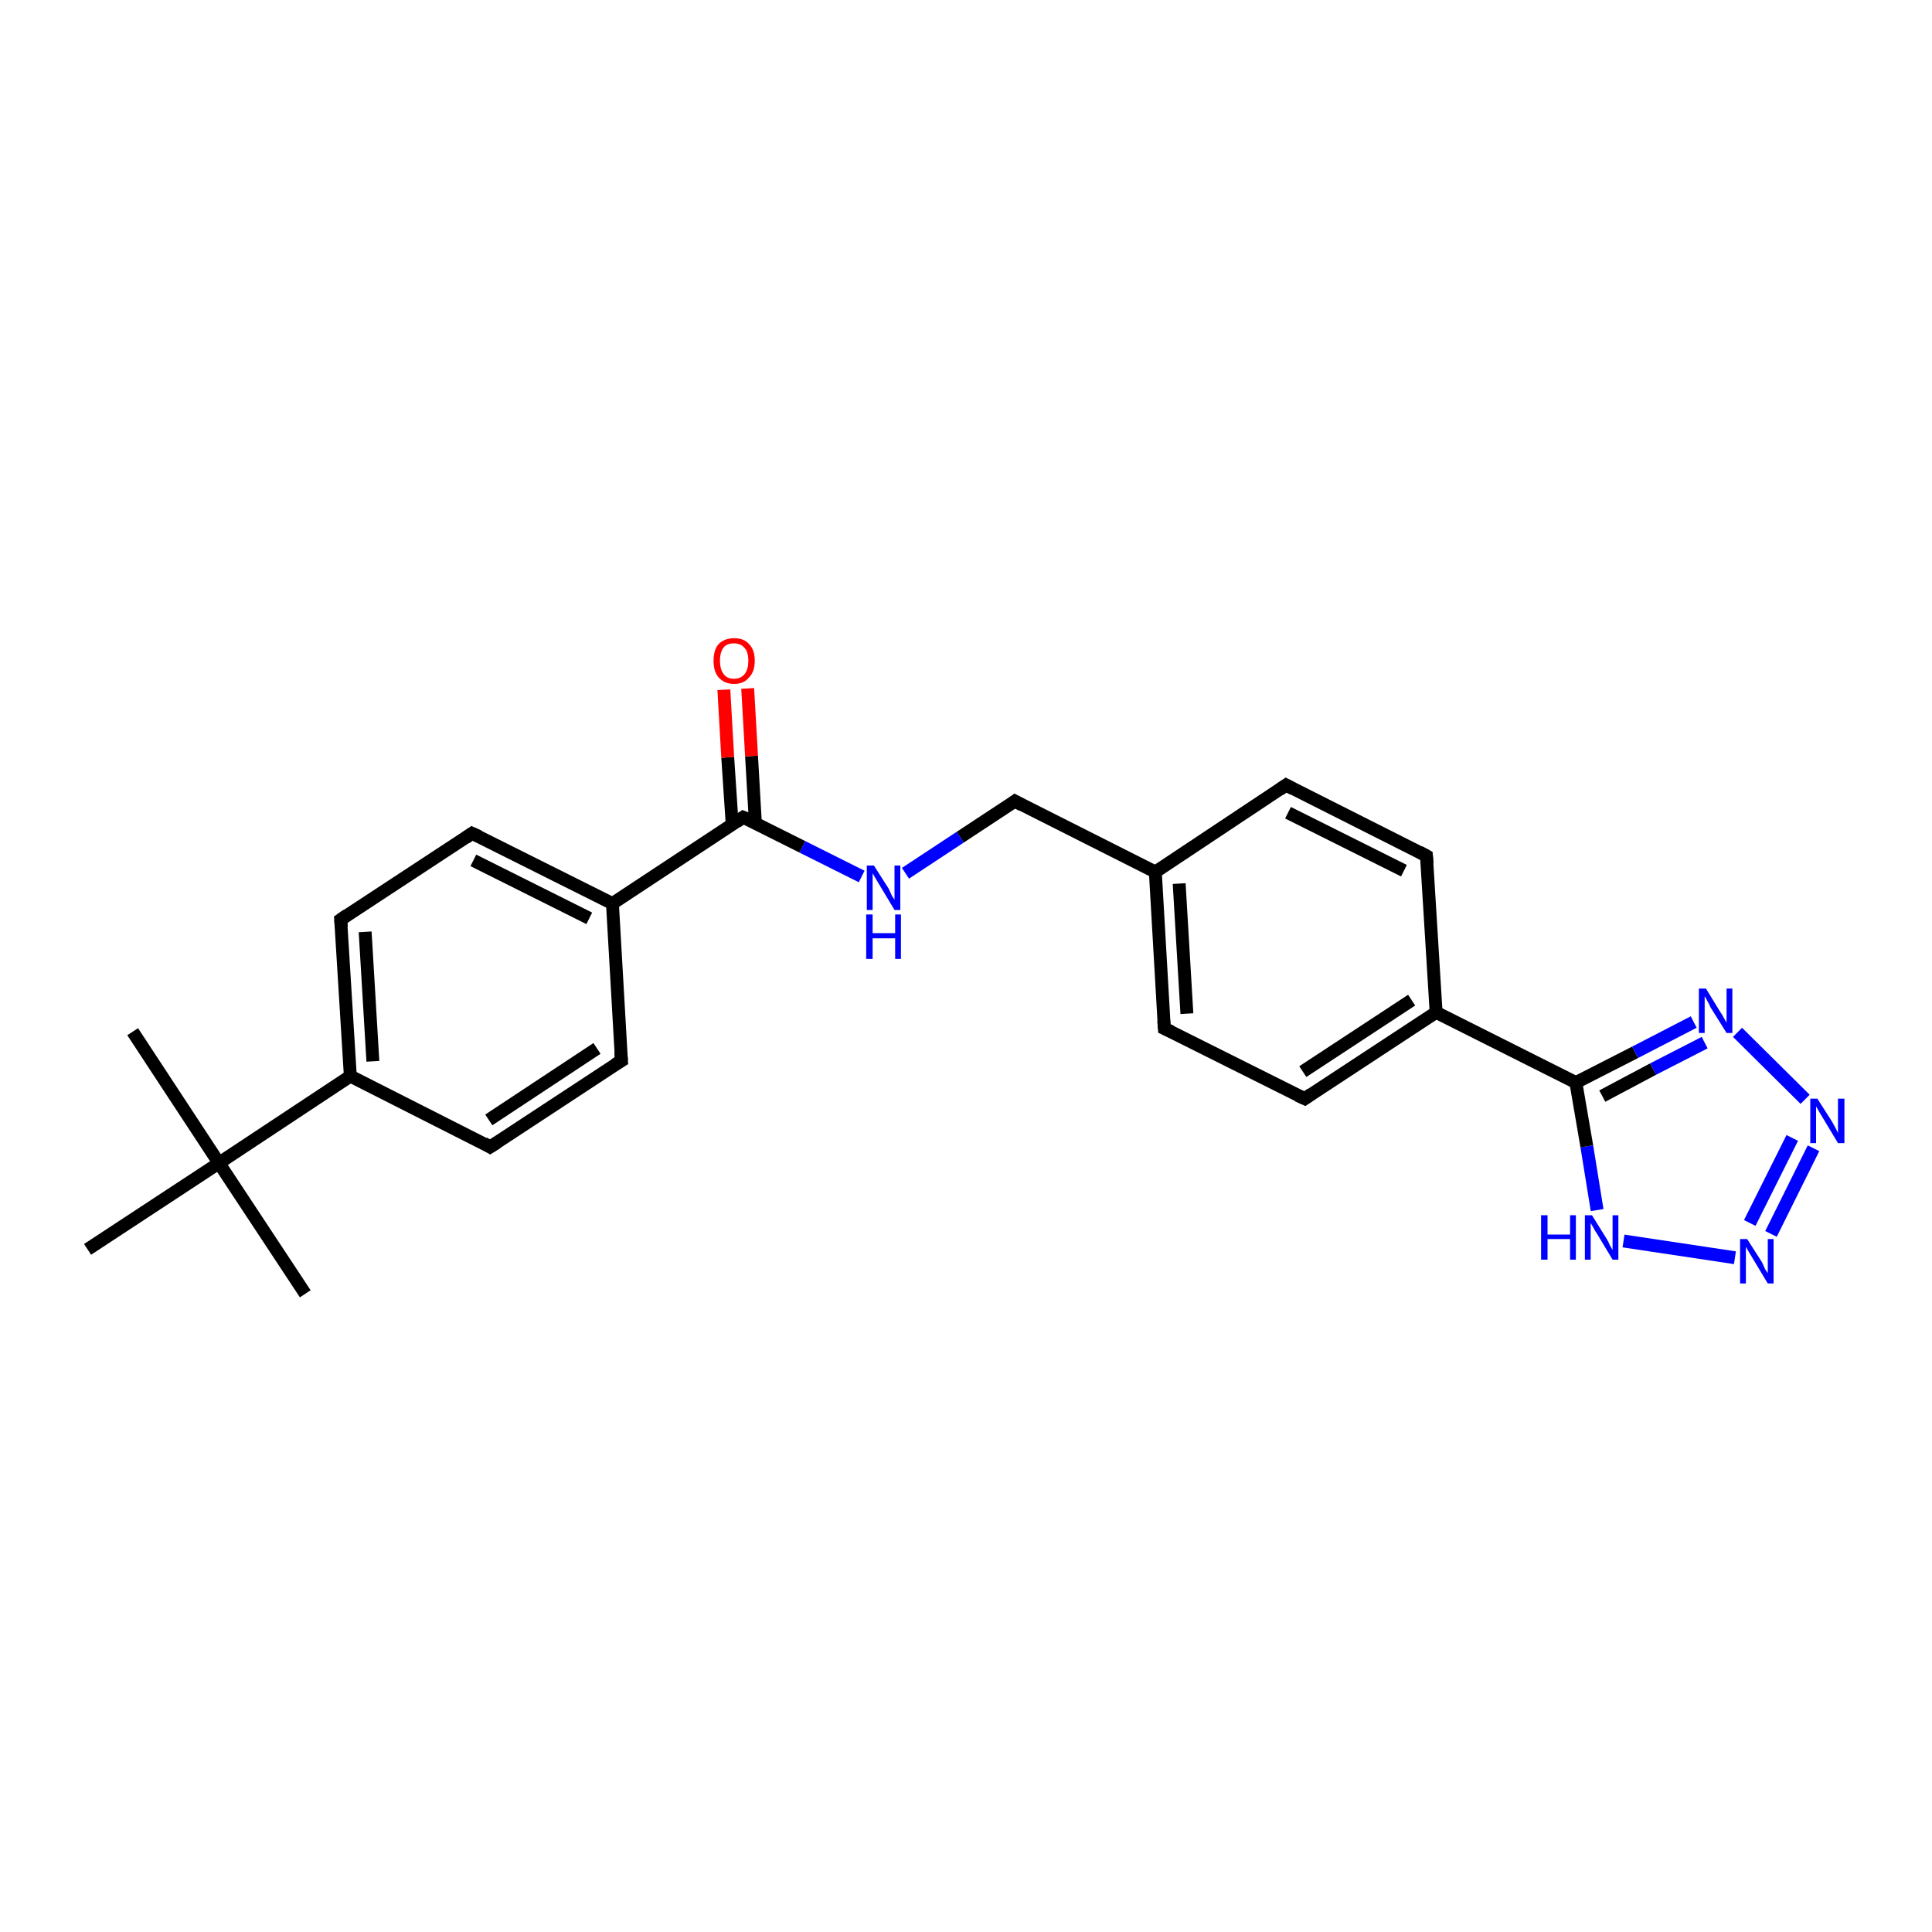 <?xml version='1.0' encoding='iso-8859-1'?>
<svg version='1.1' baseProfile='full'
              xmlns='http://www.w3.org/2000/svg'
                      xmlns:rdkit='http://www.rdkit.org/xml'
                      xmlns:xlink='http://www.w3.org/1999/xlink'
                  xml:space='preserve'
width='300px' height='300px' viewBox='0 0 300 300'>
<!-- END OF HEADER -->
<rect style='opacity:1.0;fill:#FFFFFF;stroke:none' width='300.0' height='300.0' x='0.0' y='0.0'> </rect>
<path class='bond-0 atom-0 atom-1' d='M 20.6,160.2 L 34.0,180.6' style='fill:none;fill-rule:evenodd;stroke:#000000;stroke-width:2.0px;stroke-linecap:butt;stroke-linejoin:miter;stroke-opacity:1' />
<path class='bond-1 atom-1 atom-2' d='M 34.0,180.6 L 47.4,200.9' style='fill:none;fill-rule:evenodd;stroke:#000000;stroke-width:2.0px;stroke-linecap:butt;stroke-linejoin:miter;stroke-opacity:1' />
<path class='bond-2 atom-1 atom-3' d='M 34.0,180.6 L 13.6,194.0' style='fill:none;fill-rule:evenodd;stroke:#000000;stroke-width:2.0px;stroke-linecap:butt;stroke-linejoin:miter;stroke-opacity:1' />
<path class='bond-3 atom-1 atom-4' d='M 34.0,180.6 L 54.4,167.1' style='fill:none;fill-rule:evenodd;stroke:#000000;stroke-width:2.0px;stroke-linecap:butt;stroke-linejoin:miter;stroke-opacity:1' />
<path class='bond-4 atom-4 atom-5' d='M 54.4,167.1 L 52.9,142.8' style='fill:none;fill-rule:evenodd;stroke:#000000;stroke-width:2.0px;stroke-linecap:butt;stroke-linejoin:miter;stroke-opacity:1' />
<path class='bond-4 atom-4 atom-5' d='M 57.9,164.8 L 56.7,144.7' style='fill:none;fill-rule:evenodd;stroke:#000000;stroke-width:2.0px;stroke-linecap:butt;stroke-linejoin:miter;stroke-opacity:1' />
<path class='bond-5 atom-5 atom-6' d='M 52.9,142.8 L 73.3,129.4' style='fill:none;fill-rule:evenodd;stroke:#000000;stroke-width:2.0px;stroke-linecap:butt;stroke-linejoin:miter;stroke-opacity:1' />
<path class='bond-6 atom-6 atom-7' d='M 73.3,129.4 L 95.1,140.3' style='fill:none;fill-rule:evenodd;stroke:#000000;stroke-width:2.0px;stroke-linecap:butt;stroke-linejoin:miter;stroke-opacity:1' />
<path class='bond-6 atom-6 atom-7' d='M 73.5,133.6 L 91.5,142.6' style='fill:none;fill-rule:evenodd;stroke:#000000;stroke-width:2.0px;stroke-linecap:butt;stroke-linejoin:miter;stroke-opacity:1' />
<path class='bond-7 atom-7 atom-8' d='M 95.1,140.3 L 96.5,164.7' style='fill:none;fill-rule:evenodd;stroke:#000000;stroke-width:2.0px;stroke-linecap:butt;stroke-linejoin:miter;stroke-opacity:1' />
<path class='bond-8 atom-8 atom-9' d='M 96.5,164.7 L 76.1,178.1' style='fill:none;fill-rule:evenodd;stroke:#000000;stroke-width:2.0px;stroke-linecap:butt;stroke-linejoin:miter;stroke-opacity:1' />
<path class='bond-8 atom-8 atom-9' d='M 92.7,162.8 L 75.9,173.9' style='fill:none;fill-rule:evenodd;stroke:#000000;stroke-width:2.0px;stroke-linecap:butt;stroke-linejoin:miter;stroke-opacity:1' />
<path class='bond-9 atom-7 atom-10' d='M 95.1,140.3 L 115.4,126.9' style='fill:none;fill-rule:evenodd;stroke:#000000;stroke-width:2.0px;stroke-linecap:butt;stroke-linejoin:miter;stroke-opacity:1' />
<path class='bond-10 atom-10 atom-11' d='M 117.3,127.9 L 116.7,117.4' style='fill:none;fill-rule:evenodd;stroke:#000000;stroke-width:2.0px;stroke-linecap:butt;stroke-linejoin:miter;stroke-opacity:1' />
<path class='bond-10 atom-10 atom-11' d='M 116.7,117.4 L 116.1,106.9' style='fill:none;fill-rule:evenodd;stroke:#FF0000;stroke-width:2.0px;stroke-linecap:butt;stroke-linejoin:miter;stroke-opacity:1' />
<path class='bond-10 atom-10 atom-11' d='M 113.7,128.1 L 113.0,117.6' style='fill:none;fill-rule:evenodd;stroke:#000000;stroke-width:2.0px;stroke-linecap:butt;stroke-linejoin:miter;stroke-opacity:1' />
<path class='bond-10 atom-10 atom-11' d='M 113.0,117.6 L 112.4,107.1' style='fill:none;fill-rule:evenodd;stroke:#FF0000;stroke-width:2.0px;stroke-linecap:butt;stroke-linejoin:miter;stroke-opacity:1' />
<path class='bond-11 atom-10 atom-12' d='M 115.4,126.9 L 124.6,131.5' style='fill:none;fill-rule:evenodd;stroke:#000000;stroke-width:2.0px;stroke-linecap:butt;stroke-linejoin:miter;stroke-opacity:1' />
<path class='bond-11 atom-10 atom-12' d='M 124.6,131.5 L 133.8,136.1' style='fill:none;fill-rule:evenodd;stroke:#0000FF;stroke-width:2.0px;stroke-linecap:butt;stroke-linejoin:miter;stroke-opacity:1' />
<path class='bond-12 atom-12 atom-13' d='M 140.6,135.6 L 149.1,130.0' style='fill:none;fill-rule:evenodd;stroke:#0000FF;stroke-width:2.0px;stroke-linecap:butt;stroke-linejoin:miter;stroke-opacity:1' />
<path class='bond-12 atom-12 atom-13' d='M 149.1,130.0 L 157.6,124.4' style='fill:none;fill-rule:evenodd;stroke:#000000;stroke-width:2.0px;stroke-linecap:butt;stroke-linejoin:miter;stroke-opacity:1' />
<path class='bond-13 atom-13 atom-14' d='M 157.6,124.4 L 179.4,135.4' style='fill:none;fill-rule:evenodd;stroke:#000000;stroke-width:2.0px;stroke-linecap:butt;stroke-linejoin:miter;stroke-opacity:1' />
<path class='bond-14 atom-14 atom-15' d='M 179.4,135.4 L 180.8,159.7' style='fill:none;fill-rule:evenodd;stroke:#000000;stroke-width:2.0px;stroke-linecap:butt;stroke-linejoin:miter;stroke-opacity:1' />
<path class='bond-14 atom-14 atom-15' d='M 183.1,137.2 L 184.3,157.4' style='fill:none;fill-rule:evenodd;stroke:#000000;stroke-width:2.0px;stroke-linecap:butt;stroke-linejoin:miter;stroke-opacity:1' />
<path class='bond-15 atom-15 atom-16' d='M 180.8,159.7 L 202.6,170.6' style='fill:none;fill-rule:evenodd;stroke:#000000;stroke-width:2.0px;stroke-linecap:butt;stroke-linejoin:miter;stroke-opacity:1' />
<path class='bond-16 atom-16 atom-17' d='M 202.6,170.6 L 223.0,157.2' style='fill:none;fill-rule:evenodd;stroke:#000000;stroke-width:2.0px;stroke-linecap:butt;stroke-linejoin:miter;stroke-opacity:1' />
<path class='bond-16 atom-16 atom-17' d='M 202.3,166.4 L 219.2,155.3' style='fill:none;fill-rule:evenodd;stroke:#000000;stroke-width:2.0px;stroke-linecap:butt;stroke-linejoin:miter;stroke-opacity:1' />
<path class='bond-17 atom-17 atom-18' d='M 223.0,157.2 L 221.5,132.9' style='fill:none;fill-rule:evenodd;stroke:#000000;stroke-width:2.0px;stroke-linecap:butt;stroke-linejoin:miter;stroke-opacity:1' />
<path class='bond-18 atom-18 atom-19' d='M 221.5,132.9 L 199.7,121.9' style='fill:none;fill-rule:evenodd;stroke:#000000;stroke-width:2.0px;stroke-linecap:butt;stroke-linejoin:miter;stroke-opacity:1' />
<path class='bond-18 atom-18 atom-19' d='M 218.0,135.2 L 200.0,126.2' style='fill:none;fill-rule:evenodd;stroke:#000000;stroke-width:2.0px;stroke-linecap:butt;stroke-linejoin:miter;stroke-opacity:1' />
<path class='bond-19 atom-17 atom-20' d='M 223.0,157.2 L 244.7,168.1' style='fill:none;fill-rule:evenodd;stroke:#000000;stroke-width:2.0px;stroke-linecap:butt;stroke-linejoin:miter;stroke-opacity:1' />
<path class='bond-20 atom-20 atom-21' d='M 244.7,168.1 L 253.9,163.4' style='fill:none;fill-rule:evenodd;stroke:#000000;stroke-width:2.0px;stroke-linecap:butt;stroke-linejoin:miter;stroke-opacity:1' />
<path class='bond-20 atom-20 atom-21' d='M 253.9,163.4 L 263.0,158.7' style='fill:none;fill-rule:evenodd;stroke:#0000FF;stroke-width:2.0px;stroke-linecap:butt;stroke-linejoin:miter;stroke-opacity:1' />
<path class='bond-20 atom-20 atom-21' d='M 248.8,170.2 L 256.7,166.0' style='fill:none;fill-rule:evenodd;stroke:#000000;stroke-width:2.0px;stroke-linecap:butt;stroke-linejoin:miter;stroke-opacity:1' />
<path class='bond-20 atom-20 atom-21' d='M 256.7,166.0 L 264.7,161.9' style='fill:none;fill-rule:evenodd;stroke:#0000FF;stroke-width:2.0px;stroke-linecap:butt;stroke-linejoin:miter;stroke-opacity:1' />
<path class='bond-21 atom-21 atom-22' d='M 269.8,160.3 L 280.3,170.7' style='fill:none;fill-rule:evenodd;stroke:#0000FF;stroke-width:2.0px;stroke-linecap:butt;stroke-linejoin:miter;stroke-opacity:1' />
<path class='bond-22 atom-22 atom-23' d='M 281.6,178.3 L 275.0,191.6' style='fill:none;fill-rule:evenodd;stroke:#0000FF;stroke-width:2.0px;stroke-linecap:butt;stroke-linejoin:miter;stroke-opacity:1' />
<path class='bond-22 atom-22 atom-23' d='M 278.3,176.7 L 271.7,189.9' style='fill:none;fill-rule:evenodd;stroke:#0000FF;stroke-width:2.0px;stroke-linecap:butt;stroke-linejoin:miter;stroke-opacity:1' />
<path class='bond-23 atom-23 atom-24' d='M 269.4,195.3 L 252.1,192.7' style='fill:none;fill-rule:evenodd;stroke:#0000FF;stroke-width:2.0px;stroke-linecap:butt;stroke-linejoin:miter;stroke-opacity:1' />
<path class='bond-24 atom-9 atom-4' d='M 76.1,178.1 L 54.4,167.1' style='fill:none;fill-rule:evenodd;stroke:#000000;stroke-width:2.0px;stroke-linecap:butt;stroke-linejoin:miter;stroke-opacity:1' />
<path class='bond-25 atom-19 atom-14' d='M 199.7,121.9 L 179.4,135.4' style='fill:none;fill-rule:evenodd;stroke:#000000;stroke-width:2.0px;stroke-linecap:butt;stroke-linejoin:miter;stroke-opacity:1' />
<path class='bond-26 atom-24 atom-20' d='M 248.0,187.9 L 246.4,178.0' style='fill:none;fill-rule:evenodd;stroke:#0000FF;stroke-width:2.0px;stroke-linecap:butt;stroke-linejoin:miter;stroke-opacity:1' />
<path class='bond-26 atom-24 atom-20' d='M 246.4,178.0 L 244.7,168.1' style='fill:none;fill-rule:evenodd;stroke:#000000;stroke-width:2.0px;stroke-linecap:butt;stroke-linejoin:miter;stroke-opacity:1' />
<path d='M 53.0,144.0 L 52.9,142.8 L 53.9,142.1' style='fill:none;stroke:#000000;stroke-width:2.0px;stroke-linecap:butt;stroke-linejoin:miter;stroke-opacity:1;' />
<path d='M 72.3,130.1 L 73.3,129.4 L 74.4,129.9' style='fill:none;stroke:#000000;stroke-width:2.0px;stroke-linecap:butt;stroke-linejoin:miter;stroke-opacity:1;' />
<path d='M 96.4,163.4 L 96.5,164.7 L 95.5,165.3' style='fill:none;stroke:#000000;stroke-width:2.0px;stroke-linecap:butt;stroke-linejoin:miter;stroke-opacity:1;' />
<path d='M 77.2,177.4 L 76.1,178.1 L 75.1,177.5' style='fill:none;stroke:#000000;stroke-width:2.0px;stroke-linecap:butt;stroke-linejoin:miter;stroke-opacity:1;' />
<path d='M 114.4,127.6 L 115.4,126.9 L 115.9,127.1' style='fill:none;stroke:#000000;stroke-width:2.0px;stroke-linecap:butt;stroke-linejoin:miter;stroke-opacity:1;' />
<path d='M 157.2,124.7 L 157.6,124.4 L 158.7,125.0' style='fill:none;stroke:#000000;stroke-width:2.0px;stroke-linecap:butt;stroke-linejoin:miter;stroke-opacity:1;' />
<path d='M 180.7,158.5 L 180.8,159.7 L 181.9,160.2' style='fill:none;stroke:#000000;stroke-width:2.0px;stroke-linecap:butt;stroke-linejoin:miter;stroke-opacity:1;' />
<path d='M 201.5,170.1 L 202.6,170.6 L 203.6,169.9' style='fill:none;stroke:#000000;stroke-width:2.0px;stroke-linecap:butt;stroke-linejoin:miter;stroke-opacity:1;' />
<path d='M 221.6,134.1 L 221.5,132.9 L 220.4,132.3' style='fill:none;stroke:#000000;stroke-width:2.0px;stroke-linecap:butt;stroke-linejoin:miter;stroke-opacity:1;' />
<path d='M 200.8,122.5 L 199.7,121.9 L 198.7,122.6' style='fill:none;stroke:#000000;stroke-width:2.0px;stroke-linecap:butt;stroke-linejoin:miter;stroke-opacity:1;' />
<path class='atom-11' d='M 110.8 102.6
Q 110.8 100.9, 111.6 100.0
Q 112.5 99.1, 114.0 99.1
Q 115.5 99.1, 116.3 100.0
Q 117.2 100.9, 117.2 102.6
Q 117.2 104.3, 116.3 105.2
Q 115.5 106.2, 114.0 106.2
Q 112.5 106.2, 111.6 105.2
Q 110.8 104.3, 110.8 102.6
M 114.0 105.4
Q 115.0 105.4, 115.6 104.7
Q 116.2 104.0, 116.2 102.6
Q 116.2 101.2, 115.6 100.6
Q 115.0 99.9, 114.0 99.9
Q 112.9 99.9, 112.4 100.5
Q 111.8 101.2, 111.8 102.6
Q 111.8 104.0, 112.4 104.7
Q 112.9 105.4, 114.0 105.4
' fill='#FF0000'/>
<path class='atom-12' d='M 135.7 134.4
L 138.0 138.0
Q 138.2 138.4, 138.5 139.1
Q 138.9 139.7, 138.9 139.7
L 138.9 134.4
L 139.8 134.4
L 139.8 141.3
L 138.9 141.3
L 136.5 137.3
Q 136.2 136.8, 135.9 136.3
Q 135.6 135.8, 135.5 135.6
L 135.5 141.3
L 134.6 141.3
L 134.6 134.4
L 135.7 134.4
' fill='#0000FF'/>
<path class='atom-12' d='M 134.5 142.0
L 135.5 142.0
L 135.5 144.9
L 139.0 144.9
L 139.0 142.0
L 139.9 142.0
L 139.9 148.9
L 139.0 148.9
L 139.0 145.7
L 135.5 145.7
L 135.5 148.9
L 134.5 148.9
L 134.5 142.0
' fill='#0000FF'/>
<path class='atom-21' d='M 264.9 153.5
L 267.1 157.1
Q 267.4 157.5, 267.7 158.1
Q 268.1 158.8, 268.1 158.8
L 268.1 153.5
L 269.0 153.5
L 269.0 160.4
L 268.1 160.4
L 265.6 156.4
Q 265.4 155.9, 265.1 155.4
Q 264.8 154.8, 264.7 154.7
L 264.7 160.4
L 263.8 160.4
L 263.8 153.5
L 264.9 153.5
' fill='#0000FF'/>
<path class='atom-22' d='M 282.2 170.6
L 284.5 174.2
Q 284.7 174.6, 285.1 175.3
Q 285.4 175.9, 285.4 176.0
L 285.4 170.6
L 286.4 170.6
L 286.4 177.5
L 285.4 177.5
L 283.0 173.5
Q 282.7 173.0, 282.4 172.5
Q 282.1 172.0, 282.0 171.8
L 282.0 177.5
L 281.1 177.5
L 281.1 170.6
L 282.2 170.6
' fill='#0000FF'/>
<path class='atom-23' d='M 271.3 192.4
L 273.6 196.0
Q 273.8 196.4, 274.1 197.1
Q 274.5 197.7, 274.5 197.7
L 274.5 192.4
L 275.4 192.4
L 275.4 199.3
L 274.5 199.3
L 272.1 195.3
Q 271.8 194.8, 271.5 194.3
Q 271.2 193.8, 271.1 193.6
L 271.1 199.3
L 270.2 199.3
L 270.2 192.4
L 271.3 192.4
' fill='#0000FF'/>
<path class='atom-24' d='M 239.3 188.7
L 240.3 188.7
L 240.3 191.7
L 243.8 191.7
L 243.8 188.7
L 244.7 188.7
L 244.7 195.6
L 243.8 195.6
L 243.8 192.4
L 240.3 192.4
L 240.3 195.6
L 239.3 195.6
L 239.3 188.7
' fill='#0000FF'/>
<path class='atom-24' d='M 247.2 188.7
L 249.5 192.4
Q 249.7 192.7, 250.0 193.4
Q 250.4 194.1, 250.4 194.1
L 250.4 188.7
L 251.3 188.7
L 251.3 195.6
L 250.4 195.6
L 248.0 191.6
Q 247.7 191.2, 247.4 190.6
Q 247.1 190.1, 247.0 189.9
L 247.0 195.6
L 246.1 195.6
L 246.1 188.7
L 247.2 188.7
' fill='#0000FF'/>
</svg>
